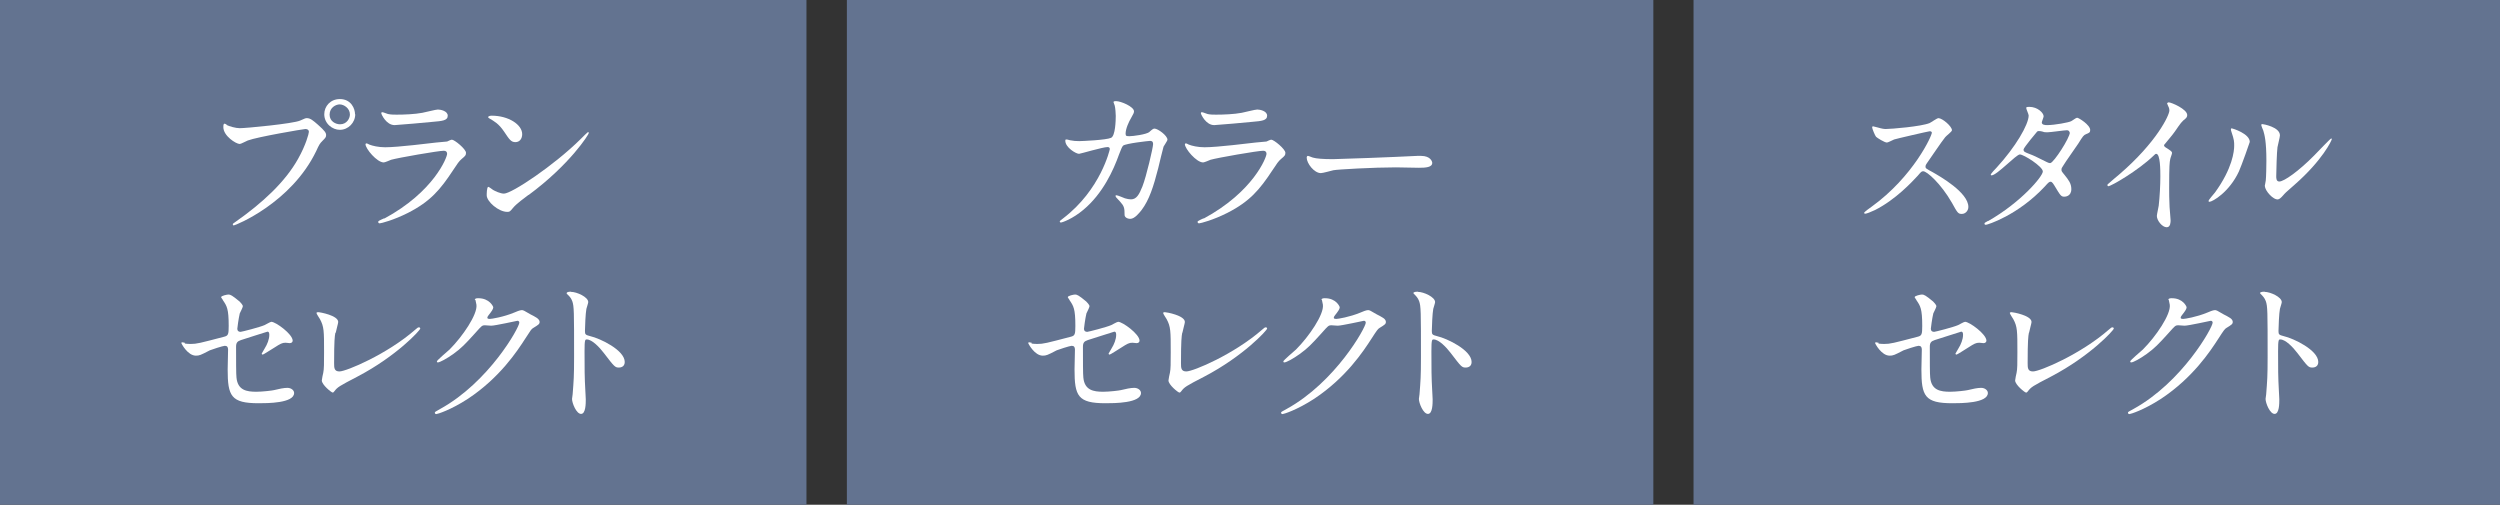 <?xml version="1.0" encoding="UTF-8"?>
<svg id="_レイヤー_2" data-name="レイヤー 2" xmlns="http://www.w3.org/2000/svg" viewBox="0 0 121.89 24.61">
  <rect x="0" y="0" width="121.89" height="24.61" fill="#333333" stroke="none"/>
  <defs>
    <style>
      .cls-1 {
        fill: #fff;
      }

      .cls-2 {
        fill: #637390;
      }
    </style>
  </defs>
  <g id="_レイヤー_1-2" data-name="レイヤー 1">
    <g>
      <rect class="cls-2" width="39.32" height="24.61"/>
      <rect class="cls-2" x="41.29" width="39.32" height="24.61"/>
      <rect class="cls-2" x="82.57" width="39.32" height="24.61"/>
      <g>
        <path class="cls-1" d="M11.04,6.09c.14.07.45.16.65.16.32,0,2.6-.22,2.94-.37.24-.11.27-.12.33-.12.17,0,.3.11.54.32.35.31.4.4.4.51,0,.1-.04.14-.18.28-.12.12-.16.18-.3.49-1.22,2.54-3.95,3.63-4.02,3.63-.04,0-.05-.03-.05-.05,0-.03.02-.05.1-.1,1.36-.95,2.46-1.98,3.08-3.09.38-.67.53-1.24.53-1.32,0-.13-.13-.14-.17-.14-.08,0-2.33.38-2.81.56-.06.02-.33.17-.39.17-.18,0-.8-.39-.8-.82,0-.15.02-.17.07-.17.02,0,.09.05.1.05ZM17.32,5.57c0,.41-.34.76-.75.76-.36,0-.76-.3-.76-.76,0-.39.3-.74.76-.74.56,0,.74.48.74.74ZM16.07,5.59c0,.33.3.47.51.47.33,0,.48-.29.48-.48,0-.3-.29-.49-.5-.49-.18,0-.49.15-.49.5Z"/>
        <path class="cls-1" d="M18.73,10.66c2.43-1.31,3.07-2.99,3.07-3.16,0-.09-.05-.15-.16-.15-.26,0-2.22.34-2.57.44-.05.02-.3.13-.36.13-.33,0-.89-.67-.89-.89,0-.02.02-.04.05-.04s.12.05.14.06c.15.06.44.13.77.13.64,0,2.19-.2,2.48-.23.02,0,.53-.05.54-.05.04-.02.19-.09.23-.09.13,0,.69.46.69.64,0,.12-.03.15-.21.3-.13.11-.21.23-.42.55-.62.94-1.1,1.52-2.2,2.08-.69.35-1.31.51-1.38.51-.06,0-.07-.05-.07-.06s0-.04.02-.05c.01-.02.23-.12.28-.14ZM18.93,5.56c.12.03.3.03.41.03.37,0,.88-.02,1.25-.09.12-.02.66-.16.76-.16.13,0,.48.07.48.3,0,.24-.27.26-.73.3-.12.02-1.8.16-1.86.16-.41,0-.65-.53-.65-.58,0-.04.02-.05.05-.05.05,0,.23.08.28.09Z"/>
        <path class="cls-1" d="M25.77,9.5c-.2.15-.6.44-.76.64-.15.18-.16.19-.28.19-.42,0-1-.5-1-.81,0-.05,0-.41.08-.41.03,0,.2.13.23.15.1.06.36.18.53.18.38,0,2.45-1.38,3.74-2.66.12-.12.34-.34.36-.34s.04.02.04.04c0,.07-.91,1.53-2.94,3.03ZM25.13,6.93c-.21,0-.29-.12-.55-.51-.27-.4-.49-.51-.71-.64-.03-.02-.07-.04-.07-.07s.06-.07.17-.07c.83,0,1.49.44,1.49.9,0,.23-.13.39-.33.39Z"/>
        <path class="cls-1" d="M9,16.75c.07.01.21.02.29.02.31,0,.44-.04,1.63-.35.21-.05.23-.12.23-.53,0-.84-.09-.97-.28-1.25,0-.02-.09-.13-.09-.15,0-.07.29-.13.36-.13.09,0,.18.04.54.34.02.02.16.16.16.23,0,.06-.13.3-.15.35-.06.25-.12.72-.12.75,0,.1.06.15.16.15.05,0,.95-.23,1.17-.33.05-.02.28-.16.33-.16.21,0,1.04.6,1.04.92,0,.05-.04.12-.14.12-.03,0-.18-.02-.21-.02-.16,0-.25.05-.53.23-.2.12-.55.35-.58.35-.02,0-.05-.02-.05-.05,0,0,.13-.23.15-.26.12-.19.22-.44.22-.65,0-.05,0-.16-.09-.16-.02,0-1.19.38-1.29.41-.18.06-.24.13-.24.33,0,.66,0,1.36.02,1.5.06.62.5.69.97.69.3,0,.79-.06.86-.08.24-.06.48-.11.65-.11.19,0,.33.12.33.25,0,.5-1.31.5-1.73.5-1.35,0-1.51-.35-1.51-1.65,0-.16.02-.83.02-.97,0-.12-.05-.18-.16-.18-.08,0-.67.19-.73.22-.46.24-.51.26-.68.26-.4,0-.71-.59-.71-.62,0-.02.03-.03.05-.03.02,0,.03,0,.14.03Z"/>
        <path class="cls-1" d="M16.35,16.23c-.03.16-.06.37-.06,1.47,0,.23,0,.41.26.41.33,0,2.33-.84,3.7-2.04.11-.09.12-.11.18-.11.04,0,.06.03.06.06,0,.08-1.15,1.34-3.06,2.34-.9.47-.97.51-1.13.72-.04.05-.05.06-.08.06-.06,0-.53-.38-.53-.59,0-.04.06-.35.07-.37.04-.18.04-.47.04-1.01,0-1.03,0-1.24-.2-1.61-.03-.05-.17-.26-.17-.3,0-.03.05-.04.08-.04.09,0,.98.16.98.48,0,.06-.11.44-.12.52Z"/>
        <path class="cls-1" d="M23.15,14.62c0-.08.11-.08.17-.08.55,0,.73.41.73.44,0,.09-.08.2-.23.39-.04.05-.06.09-.06.12,0,.06.09.06.12.06.08,0,.66-.09,1.19-.31.09-.04.28-.12.37-.12.07,0,.11.02.43.21.05.02.25.13.29.16.08.05.15.13.15.2,0,.11-.05.14-.31.3-.09.05-.12.1-.39.52-.4.62-1.24,1.9-2.79,2.93-.86.56-1.5.75-1.55.75-.04,0-.07-.03-.07-.07,0-.03.02-.05.26-.18,2.38-1.31,3.86-3.97,3.86-4.21,0-.07-.06-.09-.09-.09-.02,0-1.09.24-1.28.24-.05,0-.26-.02-.3-.02-.15,0-.16.02-.49.39-.48.53-.67.73-1.06,1.01-.32.23-.66.41-.75.41-.04,0-.05-.02-.05-.05,0-.05.52-.49.62-.58.63-.63,1.37-1.71,1.31-2.18,0-.04-.05-.21-.05-.24Z"/>
        <path class="cls-1" d="M27.84,14.23c.28,0,.84.25.84.5,0,.05-.08.28-.09.33-.04.19-.07.89-.07,1.08,0,.17.03.19.26.25.48.11,1.68.68,1.68,1.26,0,.26-.24.27-.28.27-.19,0-.22-.03-.74-.71-.22-.29-.58-.66-.83-.66-.08,0-.11,0-.11.58,0,.83,0,1.24.04,1.94,0,.09.02.28.02.4,0,.2,0,.71-.23.71s-.44-.53-.44-.73c0-.03.03-.2.03-.23.05-.65.07-.85.07-1.81,0-2.23,0-2.48-.09-2.73-.06-.16-.14-.24-.27-.36v-.03c0-.07.2-.07.2-.07Z"/>
      </g>
      <g>
        <path class="cls-1" d="M56.04,6.43c.17-.15.2-.16.25-.16.16,0,.63.34.63.54,0,.06-.17.29-.19.34-.02.04-.22.89-.26,1.05-.23.9-.44,1.55-.81,2.04-.09.11-.33.43-.55.43-.15,0-.28-.08-.28-.19,0-.34-.02-.43-.22-.65-.2-.21-.22-.23-.22-.28,0-.03.02-.03.04-.03.07,0,.36.13.42.15.11.03.2.05.29.05.27,0,.4-.23.56-.63.19-.48.52-1.9.52-2.06,0-.16-.09-.16-.16-.16-.05,0-1.16.12-1.3.23-.05.04-.11.2-.2.43-.27.76-.79,1.91-1.74,2.7-.52.44-1.03.62-1.1.62-.02,0-.05-.02-.05-.05s.02-.04.16-.15c1.84-1.4,2.28-3.36,2.28-3.38,0-.07-.04-.1-.11-.1-.23,0-1.33.33-1.39.33-.15,0-.67-.31-.67-.64,0-.03,0-.06.05-.06.03,0,.05,0,.19.04.16.03.27.04.44.04.12,0,1.31-.05,1.55-.16.21-.09.23-.84.23-1.07,0-.11-.02-.39-.05-.5,0-.02-.06-.15-.06-.17,0-.05.08-.05.12-.05.24,0,.88.27.88.5,0,.06-.03.13-.13.3-.13.22-.28.55-.28.79,0,.12.05.12.2.12.15,0,.81-.08.97-.21Z"/>
        <path class="cls-1" d="M58.68,10.66c2.43-1.31,3.07-2.99,3.07-3.16,0-.09-.05-.15-.16-.15-.27,0-2.22.34-2.57.44-.05.02-.3.13-.36.13-.33,0-.89-.67-.89-.89,0-.02.02-.04.05-.04s.12.05.14.06c.15.06.44.13.77.13.64,0,2.19-.2,2.48-.23.02,0,.53-.05.54-.05.04-.02.19-.09.23-.09.13,0,.69.46.69.64,0,.12-.03.15-.21.3-.13.11-.21.23-.42.55-.62.94-1.1,1.52-2.2,2.08-.69.35-1.31.51-1.38.51-.06,0-.07-.05-.07-.06s0-.04.02-.05c.02-.02.23-.12.28-.14ZM58.88,5.56c.12.03.3.03.41.03.37,0,.88-.02,1.25-.09.12-.02.65-.16.76-.16.13,0,.48.07.48.3,0,.24-.27.26-.72.3-.12.02-1.8.16-1.86.16-.41,0-.65-.53-.65-.58,0-.04.02-.05.05-.05.05,0,.23.08.28.09Z"/>
        <path class="cls-1" d="M69.11,7.6s.13,0,.17,0c.48,0,.55.29.55.34,0,.22-.32.24-.65.24-.18,0-.96-.02-1.12-.02-1.08,0-2.86.1-3.05.14-.09.02-.51.14-.61.14-.33,0-.69-.48-.69-.75,0-.05.02-.09.06-.09s.23.09.27.09c.13.04.45.07.95.07.26,0,2.98-.1,4.12-.16Z"/>
        <path class="cls-1" d="M50.28,16.75c.07.01.21.02.29.02.31,0,.44-.04,1.63-.35.21-.05.23-.12.23-.53,0-.84-.09-.97-.28-1.25,0-.02-.09-.13-.09-.15,0-.07.29-.13.36-.13.09,0,.18.04.54.34.02.02.16.16.16.23,0,.06-.13.3-.15.35-.06.25-.12.72-.12.75,0,.1.06.15.16.15.05,0,.95-.23,1.17-.33.05-.02.28-.16.34-.16.21,0,1.04.6,1.04.92,0,.05-.04.12-.14.12-.03,0-.18-.02-.21-.02-.16,0-.25.05-.53.23-.19.12-.55.35-.58.35-.02,0-.05-.02-.05-.05,0,0,.13-.23.15-.26.12-.19.22-.44.22-.65,0-.05,0-.16-.09-.16-.02,0-1.18.38-1.29.41-.18.06-.24.13-.24.33,0,.66,0,1.36.02,1.5.06.62.5.69.97.69.3,0,.79-.06.86-.08.24-.06.48-.11.65-.11.19,0,.33.12.33.25,0,.5-1.31.5-1.73.5-1.35,0-1.51-.35-1.51-1.65,0-.16.02-.83.02-.97,0-.12-.05-.18-.16-.18-.08,0-.67.19-.73.22-.46.24-.51.26-.68.26-.4,0-.71-.59-.71-.62,0-.02.03-.03.05-.03.02,0,.03,0,.14.03Z"/>
        <path class="cls-1" d="M57.64,16.23c-.03.16-.06.37-.06,1.47,0,.23,0,.41.26.41.34,0,2.33-.84,3.7-2.04.11-.09.12-.11.18-.11.04,0,.06.03.06.06,0,.08-1.15,1.34-3.06,2.34-.91.47-.97.51-1.13.72-.04.05-.05.06-.09.06-.06,0-.53-.38-.53-.59,0-.04.06-.35.07-.37.04-.18.04-.47.04-1.01,0-1.03,0-1.24-.2-1.61-.03-.05-.17-.26-.17-.3,0-.03.05-.04.08-.04.08,0,.98.16.98.48,0,.06-.11.44-.12.52Z"/>
        <path class="cls-1" d="M64.43,14.62c0-.08.11-.08.17-.08.55,0,.72.41.72.44,0,.09-.08.2-.23.39-.04.05-.06.09-.06.12,0,.06.09.06.12.06.08,0,.65-.09,1.18-.31.09-.04.28-.12.37-.12.07,0,.11.02.43.21.05.02.25.13.29.16.09.05.15.13.15.2,0,.11-.05.14-.31.3-.08.05-.12.1-.39.52-.4.62-1.24,1.9-2.79,2.93-.86.56-1.5.75-1.55.75-.04,0-.07-.03-.07-.07,0-.03.02-.05.27-.18,2.38-1.31,3.86-3.97,3.86-4.21,0-.07-.06-.09-.09-.09-.02,0-1.09.24-1.28.24-.05,0-.26-.02-.3-.02-.15,0-.16.02-.49.39-.48.53-.67.73-1.06,1.01-.32.23-.65.41-.75.41-.04,0-.05-.02-.05-.05,0-.05.52-.49.62-.58.63-.63,1.37-1.71,1.31-2.18,0-.04-.05-.21-.05-.24Z"/>
        <path class="cls-1" d="M69.13,14.23c.28,0,.84.25.84.5,0,.05-.08.28-.09.33-.04.19-.07.89-.07,1.08,0,.17.03.19.26.25.48.11,1.68.68,1.68,1.26,0,.26-.24.27-.28.27-.2,0-.22-.03-.74-.71-.22-.29-.58-.66-.83-.66-.08,0-.11,0-.11.58,0,.83,0,1.24.04,1.94,0,.09.02.28.02.4,0,.2,0,.71-.23.71s-.44-.53-.44-.73c0-.03.03-.2.03-.23.05-.65.07-.85.07-1.81,0-2.23,0-2.48-.09-2.73-.06-.16-.14-.24-.26-.36l-.02-.03c0-.07.21-.07.22-.07Z"/>
      </g>
      <g>
        <path class="cls-1" d="M94.08,6.4c-.05,0-1.69.38-1.73.4-.05.02-.3.15-.35.15-.12,0-.48-.23-.53-.28-.05-.05-.19-.4-.19-.45,0-.04,0-.06.05-.06,0,0,.18.05.2.05.24.07.34.08.41.08.26,0,1.73-.12,2.14-.29.07-.03.36-.24.43-.24.19,0,.66.4.66.59,0,.07-.29.28-.33.34-.16.19-.77,1.1-.9,1.28-.03.04-.06.09-.06.16,0,.07.02.09.34.26.35.2,1.75.99,1.75,1.7,0,.18-.14.34-.32.34s-.21-.05-.48-.54c-.54-.94-1.22-1.54-1.4-1.54-.08,0-.1.02-.27.22-.27.29-1.07,1.16-2.08,1.67-.21.1-.42.18-.48.18-.02,0-.05,0-.05-.05,0-.03.31-.26.36-.29,2.04-1.47,2.96-3.49,2.94-3.62-.02-.06-.08-.06-.09-.06Z"/>
        <path class="cls-1" d="M96.93,10.78c1.6-.91,2.67-2.18,2.67-2.42s-.93-.83-1.12-.83c-.18,0-1.12,1.02-1.38,1.02-.03,0-.04-.02-.04-.04,0-.03.24-.3.28-.33.93-1.01,1.57-2.11,1.57-2.55,0-.06-.12-.31-.12-.37,0-.05.1-.05.15-.05.41,0,.7.3.7.46,0,.05-.09.26-.09.3,0,.12.16.13.26.13.37,0,1.06-.13,1.17-.19.05-.02.24-.17.29-.17.08,0,.64.35.64.6,0,.12-.05.14-.2.2-.12.05-.15.09-.38.46-.11.17-.64.91-.73,1.07-.07.11-.09.13-.09.2,0,.07,0,.08.15.26.19.24.33.41.33.69,0,.36-.3.37-.34.37-.16,0-.19-.05-.49-.55-.02-.03-.1-.18-.18-.18-.07,0-.12.05-.27.22-1.33,1.43-2.82,1.88-2.88,1.88-.02,0-.09,0-.07-.07,0-.03.02-.03.17-.12ZM100.9,6.46c0-.09-.08-.11-.13-.11-.12,0-.8.1-.94.1-.1,0-.16,0-.23-.03-.08-.02-.11-.03-.19-.03-.02,0-.06,0-.09.03,0,0-.66.78-.66.87,0,.11.07.13.27.21.24.09.3.12.86.4.03.02.13.06.18.05.17-.03.95-1.23.95-1.5Z"/>
        <path class="cls-1" d="M105.56,7.17c.3.19.34.22.34.29,0,.05-.09.27-.09.31-.03.14-.05.3-.05,1.38,0,.21,0,.63.02.94,0,.09.05.55.05.65,0,.08,0,.34-.19.34-.22,0-.48-.33-.48-.55,0-.08.08-.42.09-.5.05-.42.08-1.02.08-1.43,0-.28,0-1.1-.2-1.1-.04,0-.07.03-.13.09-.76.73-2.07,1.49-2.21,1.49-.02,0-.04-.02-.04-.05,0-.02,0-.04.02-.05.2-.18.42-.36.55-.47,1.84-1.58,2.45-2.9,2.45-3.12,0-.08-.02-.15-.06-.22,0-.02-.05-.11-.05-.12,0-.03.04-.06.08-.06.12,0,.9.33.9.62,0,.08-.04.13-.07.16-.21.17-.24.22-.53.64-.13.19-.38.47-.53.66,0,.05.02.08.07.11Z"/>
        <path class="cls-1" d="M109.16,8.36c-.47,1.01-1.29,1.48-1.44,1.48-.03,0-.04-.02-.04-.04,0-.06.25-.33.31-.41.86-1.18.94-2.03.94-2.28,0-.2,0-.29-.13-.67-.02-.05-.03-.1-.03-.14,0-.02,0-.04.04-.04.05,0,.88.26.88.66,0,.02-.4,1.15-.53,1.44ZM110.42,9.08s.04-.24.05-.28c.02-.15.03-.76.03-.96,0-.95-.09-1.27-.15-1.47-.02-.04-.1-.24-.1-.28,0-.03.03-.04.05-.04.04,0,.86.14.86.55,0,.09-.11.5-.12.58-.03.21-.06,1.15-.06,1.41,0,.1,0,.26.15.26.23,0,.95-.51,1.7-1.27.13-.13.79-.83.83-.83.02,0,.03.02.03.03,0,.06-.45,1.03-1.82,2.23-.41.35-.48.43-.54.5-.13.15-.2.2-.26.21-.23.04-.64-.42-.64-.64Z"/>
        <path class="cls-1" d="M91.57,16.75c.07.01.21.02.29.02.31,0,.44-.04,1.63-.35.21-.05.23-.12.23-.53,0-.84-.09-.97-.28-1.25,0-.02-.09-.13-.09-.15,0-.07.29-.13.36-.13.09,0,.18.04.54.34.02.02.16.16.16.23,0,.06-.13.3-.15.35-.06.25-.12.72-.12.75,0,.1.06.15.16.15.05,0,.95-.23,1.17-.33.05-.02.28-.16.34-.16.21,0,1.04.6,1.04.92,0,.05-.04.12-.14.12-.03,0-.18-.02-.21-.02-.16,0-.25.05-.53.23-.19.12-.55.35-.58.35-.02,0-.05-.02-.05-.05,0,0,.13-.23.15-.26.12-.19.22-.44.22-.65,0-.05,0-.16-.09-.16-.02,0-1.18.38-1.29.41-.18.06-.24.13-.24.33,0,.66,0,1.36.02,1.5.06.62.5.69.97.69.3,0,.79-.06.86-.08.24-.06.48-.11.65-.11.19,0,.33.12.33.25,0,.5-1.31.5-1.73.5-1.35,0-1.51-.35-1.51-1.65,0-.16.02-.83.02-.97,0-.12-.05-.18-.16-.18-.08,0-.67.19-.73.22-.46.24-.51.26-.68.26-.4,0-.71-.59-.71-.62,0-.02.03-.03.05-.03.02,0,.03,0,.14.03Z"/>
        <path class="cls-1" d="M98.92,16.23c-.03.16-.06.37-.06,1.47,0,.23,0,.41.26.41.34,0,2.33-.84,3.7-2.04.11-.09.12-.11.18-.11.04,0,.06.03.06.06,0,.08-1.15,1.34-3.06,2.34-.91.47-.97.51-1.13.72-.04.05-.05.06-.09.06-.06,0-.53-.38-.53-.59,0-.04.06-.35.07-.37.04-.18.04-.47.04-1.01,0-1.03,0-1.24-.2-1.61-.03-.05-.17-.26-.17-.3,0-.03.05-.04.08-.04.08,0,.98.16.98.48,0,.06-.11.44-.12.52Z"/>
        <path class="cls-1" d="M105.72,14.62c0-.08.11-.08.17-.08.55,0,.72.41.72.44,0,.09-.08.2-.23.39-.04.05-.06.09-.06.12,0,.06.09.06.12.06.08,0,.65-.09,1.18-.31.09-.04.28-.12.37-.12.07,0,.11.02.43.21.05.02.25.13.29.16.09.05.15.13.15.2,0,.11-.05.14-.31.3-.08.05-.12.1-.39.52-.4.62-1.24,1.9-2.79,2.93-.86.56-1.5.75-1.55.75-.04,0-.07-.03-.07-.07,0-.03.02-.05.27-.18,2.38-1.31,3.86-3.97,3.86-4.21,0-.07-.06-.09-.09-.09-.02,0-1.09.24-1.28.24-.05,0-.26-.02-.3-.02-.15,0-.16.02-.49.39-.48.53-.67.73-1.06,1.01-.32.23-.65.41-.75.41-.04,0-.05-.02-.05-.05,0-.05.52-.49.62-.58.63-.63,1.37-1.71,1.31-2.18,0-.04-.05-.21-.05-.24Z"/>
        <path class="cls-1" d="M110.41,14.23c.28,0,.84.25.84.5,0,.05-.08.28-.09.33-.04.19-.07.89-.07,1.08,0,.17.03.19.26.25.48.11,1.68.68,1.68,1.26,0,.26-.24.27-.28.27-.2,0-.22-.03-.74-.71-.22-.29-.58-.66-.83-.66-.08,0-.11,0-.11.58,0,.83,0,1.24.04,1.94,0,.09.02.28.02.4,0,.2,0,.71-.23.71s-.44-.53-.44-.73c0-.03.03-.2.03-.23.05-.65.07-.85.07-1.81,0-2.23,0-2.48-.09-2.73-.06-.16-.14-.24-.26-.36l-.02-.03c0-.07.21-.07.22-.07Z"/>
      </g>
    </g>
  </g>
</svg>